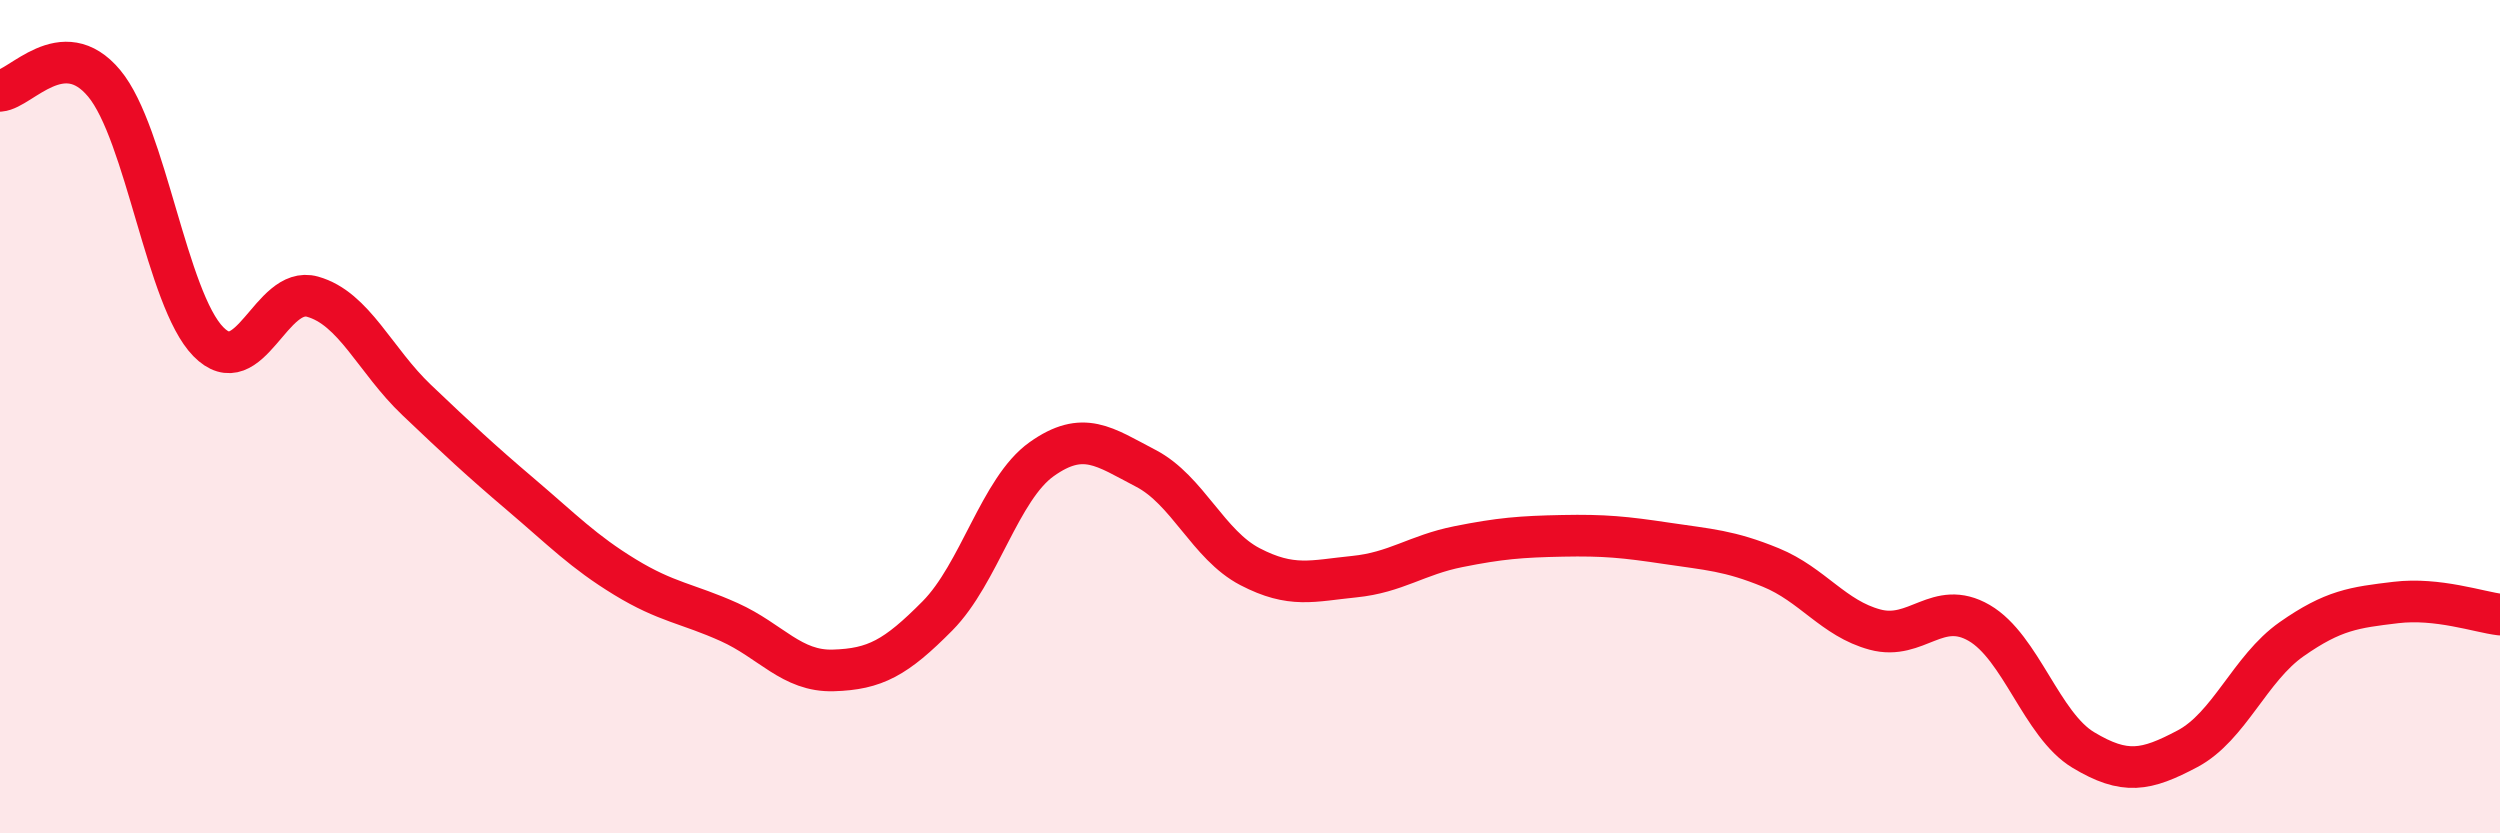 
    <svg width="60" height="20" viewBox="0 0 60 20" xmlns="http://www.w3.org/2000/svg">
      <path
        d="M 0,2.18 C 0.5,2.14 1.5,0.8 2.5,2 C 3.5,3.2 4,7.18 5,8.2 C 6,9.22 6.5,6.84 7.5,7.12 C 8.5,7.4 9,8.65 10,9.6 C 11,10.55 11.5,11.02 12.5,11.87 C 13.5,12.72 14,13.24 15,13.85 C 16,14.46 16.5,14.48 17.5,14.93 C 18.5,15.38 19,16.12 20,16.09 C 21,16.06 21.5,15.79 22.5,14.78 C 23.5,13.77 24,11.73 25,11.02 C 26,10.31 26.5,10.72 27.5,11.24 C 28.5,11.76 29,13.08 30,13.6 C 31,14.12 31.5,13.94 32.5,13.84 C 33.5,13.74 34,13.32 35,13.12 C 36,12.92 36.5,12.88 37.5,12.86 C 38.5,12.84 39,12.89 40,13.04 C 41,13.19 41.5,13.21 42.5,13.62 C 43.5,14.03 44,14.84 45,15.11 C 46,15.38 46.5,14.37 47.5,14.95 C 48.5,15.53 49,17.4 50,18 C 51,18.6 51.5,18.5 52.5,17.97 C 53.5,17.44 54,16.04 55,15.34 C 56,14.64 56.5,14.58 57.5,14.46 C 58.5,14.34 59.5,14.69 60,14.75L60 20L0 20Z"
        fill="#EB0A25"
        opacity="0.1"
        stroke-linecap="round"
        stroke-linejoin="round"
      />
      <path
        d="M 0,2.18 C 0.5,2.14 1.5,0.8 2.5,2 C 3.5,3.2 4,7.18 5,8.2 C 6,9.22 6.5,6.84 7.5,7.12 C 8.5,7.4 9,8.65 10,9.6 C 11,10.55 11.5,11.02 12.5,11.87 C 13.5,12.72 14,13.24 15,13.85 C 16,14.46 16.5,14.48 17.5,14.93 C 18.5,15.38 19,16.12 20,16.09 C 21,16.06 21.5,15.79 22.5,14.78 C 23.5,13.77 24,11.73 25,11.02 C 26,10.31 26.5,10.72 27.5,11.24 C 28.5,11.76 29,13.08 30,13.6 C 31,14.12 31.5,13.94 32.5,13.84 C 33.5,13.74 34,13.32 35,13.12 C 36,12.92 36.5,12.88 37.5,12.86 C 38.5,12.84 39,12.89 40,13.04 C 41,13.19 41.5,13.21 42.5,13.62 C 43.5,14.03 44,14.84 45,15.11 C 46,15.38 46.5,14.37 47.5,14.95 C 48.5,15.53 49,17.4 50,18 C 51,18.6 51.5,18.5 52.5,17.97 C 53.5,17.44 54,16.04 55,15.34 C 56,14.64 56.5,14.58 57.5,14.46 C 58.5,14.34 59.5,14.69 60,14.75"
        stroke="#EB0A25"
        stroke-width="1"
        fill="none"
        stroke-linecap="round"
        stroke-linejoin="round"
      />
    </svg>
  